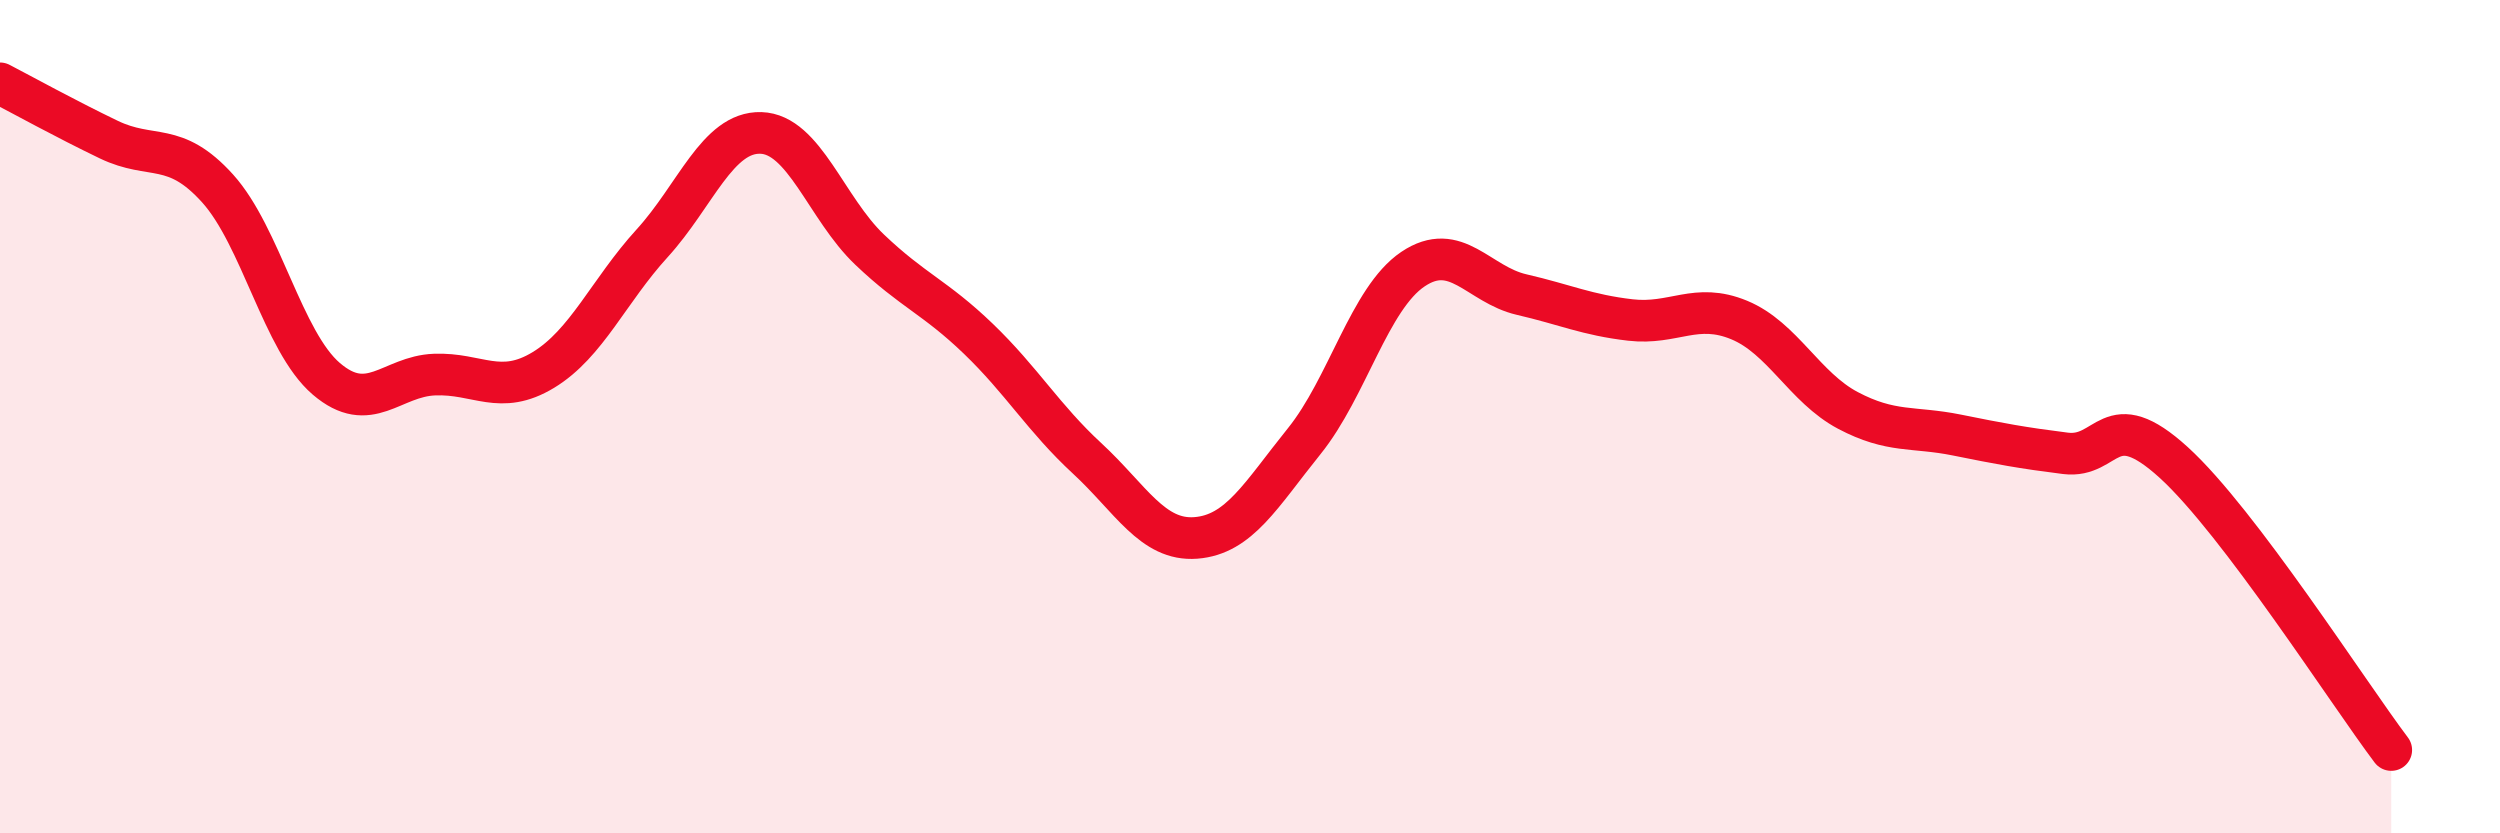
    <svg width="60" height="20" viewBox="0 0 60 20" xmlns="http://www.w3.org/2000/svg">
      <path
        d="M 0,2 C 0.52,2.27 1.57,2.85 2.61,3.35 C 3.65,3.85 4.18,3.37 5.22,4.52 C 6.26,5.67 6.79,8.2 7.83,9.09 C 8.87,9.98 9.39,9.03 10.43,8.99 C 11.47,8.95 12,9.51 13.04,8.88 C 14.08,8.25 14.61,6.98 15.65,5.84 C 16.69,4.7 17.22,3.16 18.26,3.19 C 19.3,3.22 19.83,5 20.87,5.99 C 21.91,6.98 22.44,7.13 23.48,8.13 C 24.52,9.13 25.05,10.04 26.09,11 C 27.13,11.96 27.66,12.99 28.7,12.91 C 29.74,12.83 30.26,11.88 31.3,10.59 C 32.34,9.3 32.87,7.16 33.91,6.46 C 34.95,5.76 35.48,6.83 36.52,7.07 C 37.56,7.31 38.09,7.56 39.13,7.68 C 40.17,7.8 40.7,7.25 41.74,7.68 C 42.78,8.11 43.31,9.3 44.35,9.85 C 45.39,10.4 45.92,10.23 46.96,10.44 C 48,10.65 48.53,10.75 49.57,10.88 C 50.61,11.01 50.61,9.68 52.17,11.1 C 53.73,12.52 56.35,16.62 57.39,18L57.39 20L0 20Z"
        fill="#EB0A25"
        opacity="0.1"
        stroke-linecap="round"
        stroke-linejoin="round"
      />
      <path
        d="M 0,2 C 0.52,2.27 1.57,2.85 2.61,3.35 C 3.65,3.85 4.18,3.37 5.22,4.52 C 6.26,5.67 6.79,8.2 7.83,9.09 C 8.87,9.98 9.39,9.03 10.43,8.99 C 11.47,8.95 12,9.51 13.04,8.88 C 14.08,8.25 14.61,6.98 15.65,5.84 C 16.69,4.7 17.22,3.16 18.26,3.19 C 19.3,3.22 19.83,5 20.87,5.99 C 21.91,6.98 22.44,7.13 23.48,8.13 C 24.52,9.13 25.05,10.04 26.09,11 C 27.13,11.96 27.66,12.99 28.7,12.91 C 29.74,12.83 30.26,11.88 31.3,10.59 C 32.34,9.3 32.87,7.16 33.91,6.46 C 34.95,5.76 35.48,6.83 36.52,7.07 C 37.56,7.31 38.09,7.56 39.13,7.68 C 40.17,7.8 40.7,7.25 41.74,7.68 C 42.78,8.11 43.31,9.3 44.35,9.85 C 45.39,10.4 45.92,10.23 46.96,10.44 C 48,10.65 48.53,10.75 49.57,10.88 C 50.61,11.01 50.61,9.68 52.17,11.1 C 53.73,12.52 56.35,16.62 57.39,18"
        stroke="#EB0A25"
        stroke-width="1"
        fill="none"
        stroke-linecap="round"
        stroke-linejoin="round"
      />
    </svg>
  